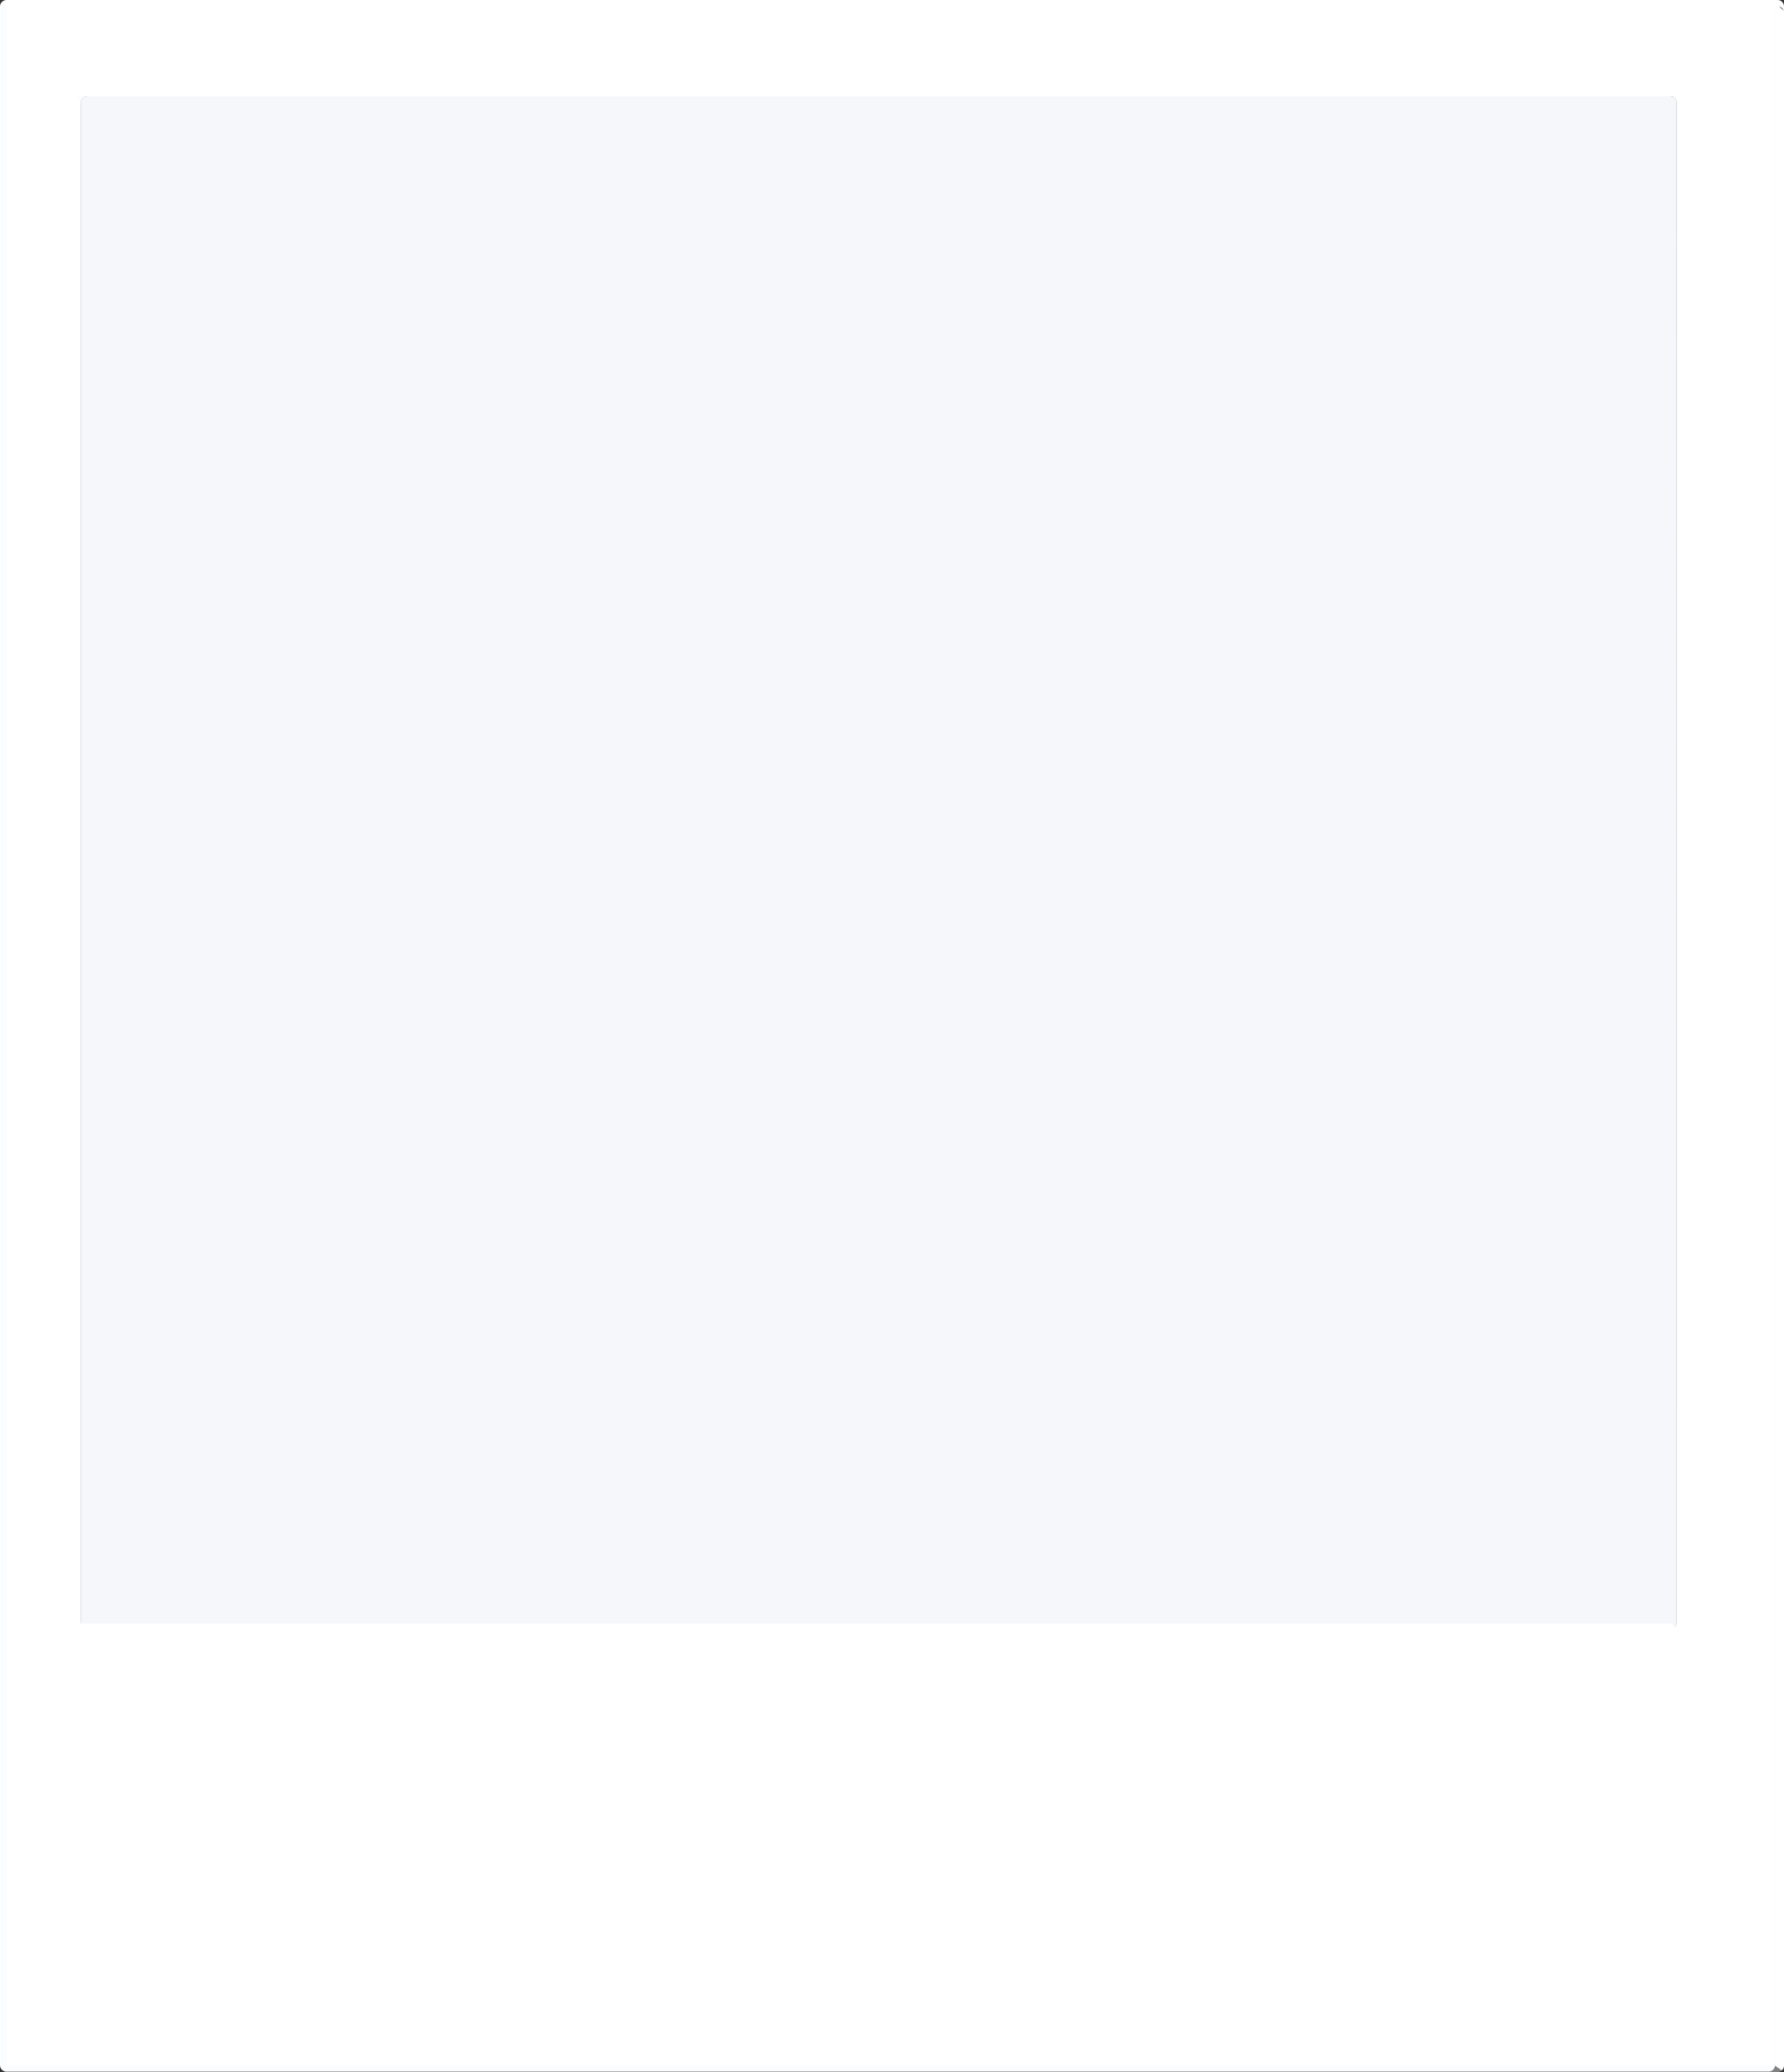 <?xml version="1.0" encoding="utf-8" standalone="no"?><!-- Generator: Adobe Illustrator 16.0.0, SVG Export Plug-In . SVG Version: 6.00 Build 0)  --><svg xmlns="http://www.w3.org/2000/svg" xmlns:xlink="http://www.w3.org/1999/xlink" enable-background="new 0 0 430.43 500" fill="#000000" height="500px" id="Layer_1" version="1.1" viewBox="0 0 430.43 500" width="430.43px" x="0px" xml:space="preserve" y="0px">
<rect x="0" y="0" width="430.43" height="500" fill="#333333" stroke="none"/>
<g id="Layer_3">
	<g id="Beige">
		<path d="M426.744,0.029H1.534C0.688,0.029,0,0.725,0,1.562v496.779c0,0.837,0.688,1.525,1.534,1.525h425.209    c0.841,0,1.525-0.688,1.525-1.525V1.562C428.272,0.725,427.584,0.029,426.744,0.029z M404.539,24.786v366.633v0.022    c0,0.836-0.688,1.521-1.522,1.521h-0.004H21.052h-0.005c-0.838,0-1.533-0.688-1.533-1.521v-0.022V24.786v-0.005    c0-0.838,0.695-1.533,1.533-1.533h0.005H403.01h0.006c0.838,0,1.521,0.695,1.521,1.533v0.005H404.539z" fill="#ffffff"/>
	</g>
</g>
<g id="P">
	<path d="M403.01,23.248H21.052c-0.84,0-1.538,0.698-1.538,1.538v366.633c0,0.856,0.698,1.547,1.538,1.547H403.01   c0.84,0,1.526-0.688,1.526-1.547V24.786C404.539,23.945,403.85,23.248,403.01,23.248z" fill="#f6f7fb"/>
</g>
<g id="Layer_1_1_" opacity="0.4">
	<path d="M404.574,24.274c0,0-0.28-0.903-1.383-0.984c-0.055-0.008-0.102-0.03-0.156-0.03h-1.268H19.8   c-0.733,0-1.601,0.333-1.601,1.076l0.271,0.687c0.316-0.379,0.792-0.622,1.324-0.622h383.167h0.077c0.056,0,0.103,0.013,0.15,0.017   c0.072,0.006,0.146,0.009,0.217,0.024c0.033,0.007,0.062,0.028,0.097,0.037l-0.005,367.15c0,0.535-0.241,1.016-0.627,1.333h0.414   c0.738,0,1.338-0.601,1.338-1.338L404.574,24.274z" fill="#f6f7fb"/>
	<path d="M1.783,498.475c-0.841,0-1.533-0.7-1.533-1.542v1.521c0,0.854,0.698,1.546,1.538,1.546h427.112   c0.379,0,0.725-0.146,0.99-0.379l-1.627-1.146H1.783z" fill="#f6f7fb"/>
	<path d="M1.687,498.475V1.535V1.533c0-0.001,0-0.001,0-0.002L0.614,0.557L0.56,0.508   C0.311,0.781,0.154,1.14,0.154,1.538v496.914c0,0.854,0.697,1.548,1.538,1.548H3.22C2.374,500,1.687,499.312,1.687,498.475z" fill="#f6f7fb"/>
</g>
<g id="Layer_2">
	<g id="White">
		<path d="M19.514,391.441V24.781c0-0.099,0.011-0.195,0.03-0.289l-1.06-0.83c-0.304,0.283-0.498,0.682-0.498,1.124    v366.633c0,0.856,0.689,1.547,1.538,1.547h1.521C20.209,392.966,19.514,392.277,19.514,391.441z" fill="#ffffff"/>
		<rect fill="#ffffff" height="0.004" width="0.001" x="1.688" y="1.532"/>
		<path d="M403.49,391.727c-0.146,0.049-0.305,0.084-0.469,0.084H19.774c-0.846,0-1.53-0.688-1.53-1.521v1.521    c0,0.854,0.695,1.549,1.536,1.549h383.238c0.473,0,0.885-0.228,1.164-0.566L403.49,391.727z" fill="#ffffff"/>
		<path d="M1.687,1.531l0.004,0.003c0.027-0.001,0.056-0.008,0.081-0.008V1.053C1.721,1.204,1.688,1.363,1.687,1.531    z" fill="#ffffff"/>
		<path d="M428.893,0H3.22H1.779C1.777,0,1.774,0.001,1.771,0.001c-0.465,0.002-0.878,0.22-1.158,0.556l1.073,0.975    C1.776,1.541,1.77,1.527,1.77,1.527c0.001,0,0.002,0,0.003,0h427.124c0.838,0,1.533,0.704,1.533,1.542V1.546    C430.43,0.689,429.733,0,428.893,0z" fill="#ffffff"/>
		<path d="M430.43,498.463V2.606c0,0-0.945-0.875-1.281-1.155c0,0-0.242-0.292-0.951-0.25v497.241l1.689,1.179    C430.217,499.338,430.43,498.925,430.43,498.463z" fill="#ffffff"/>
	</g>
</g>
</svg>